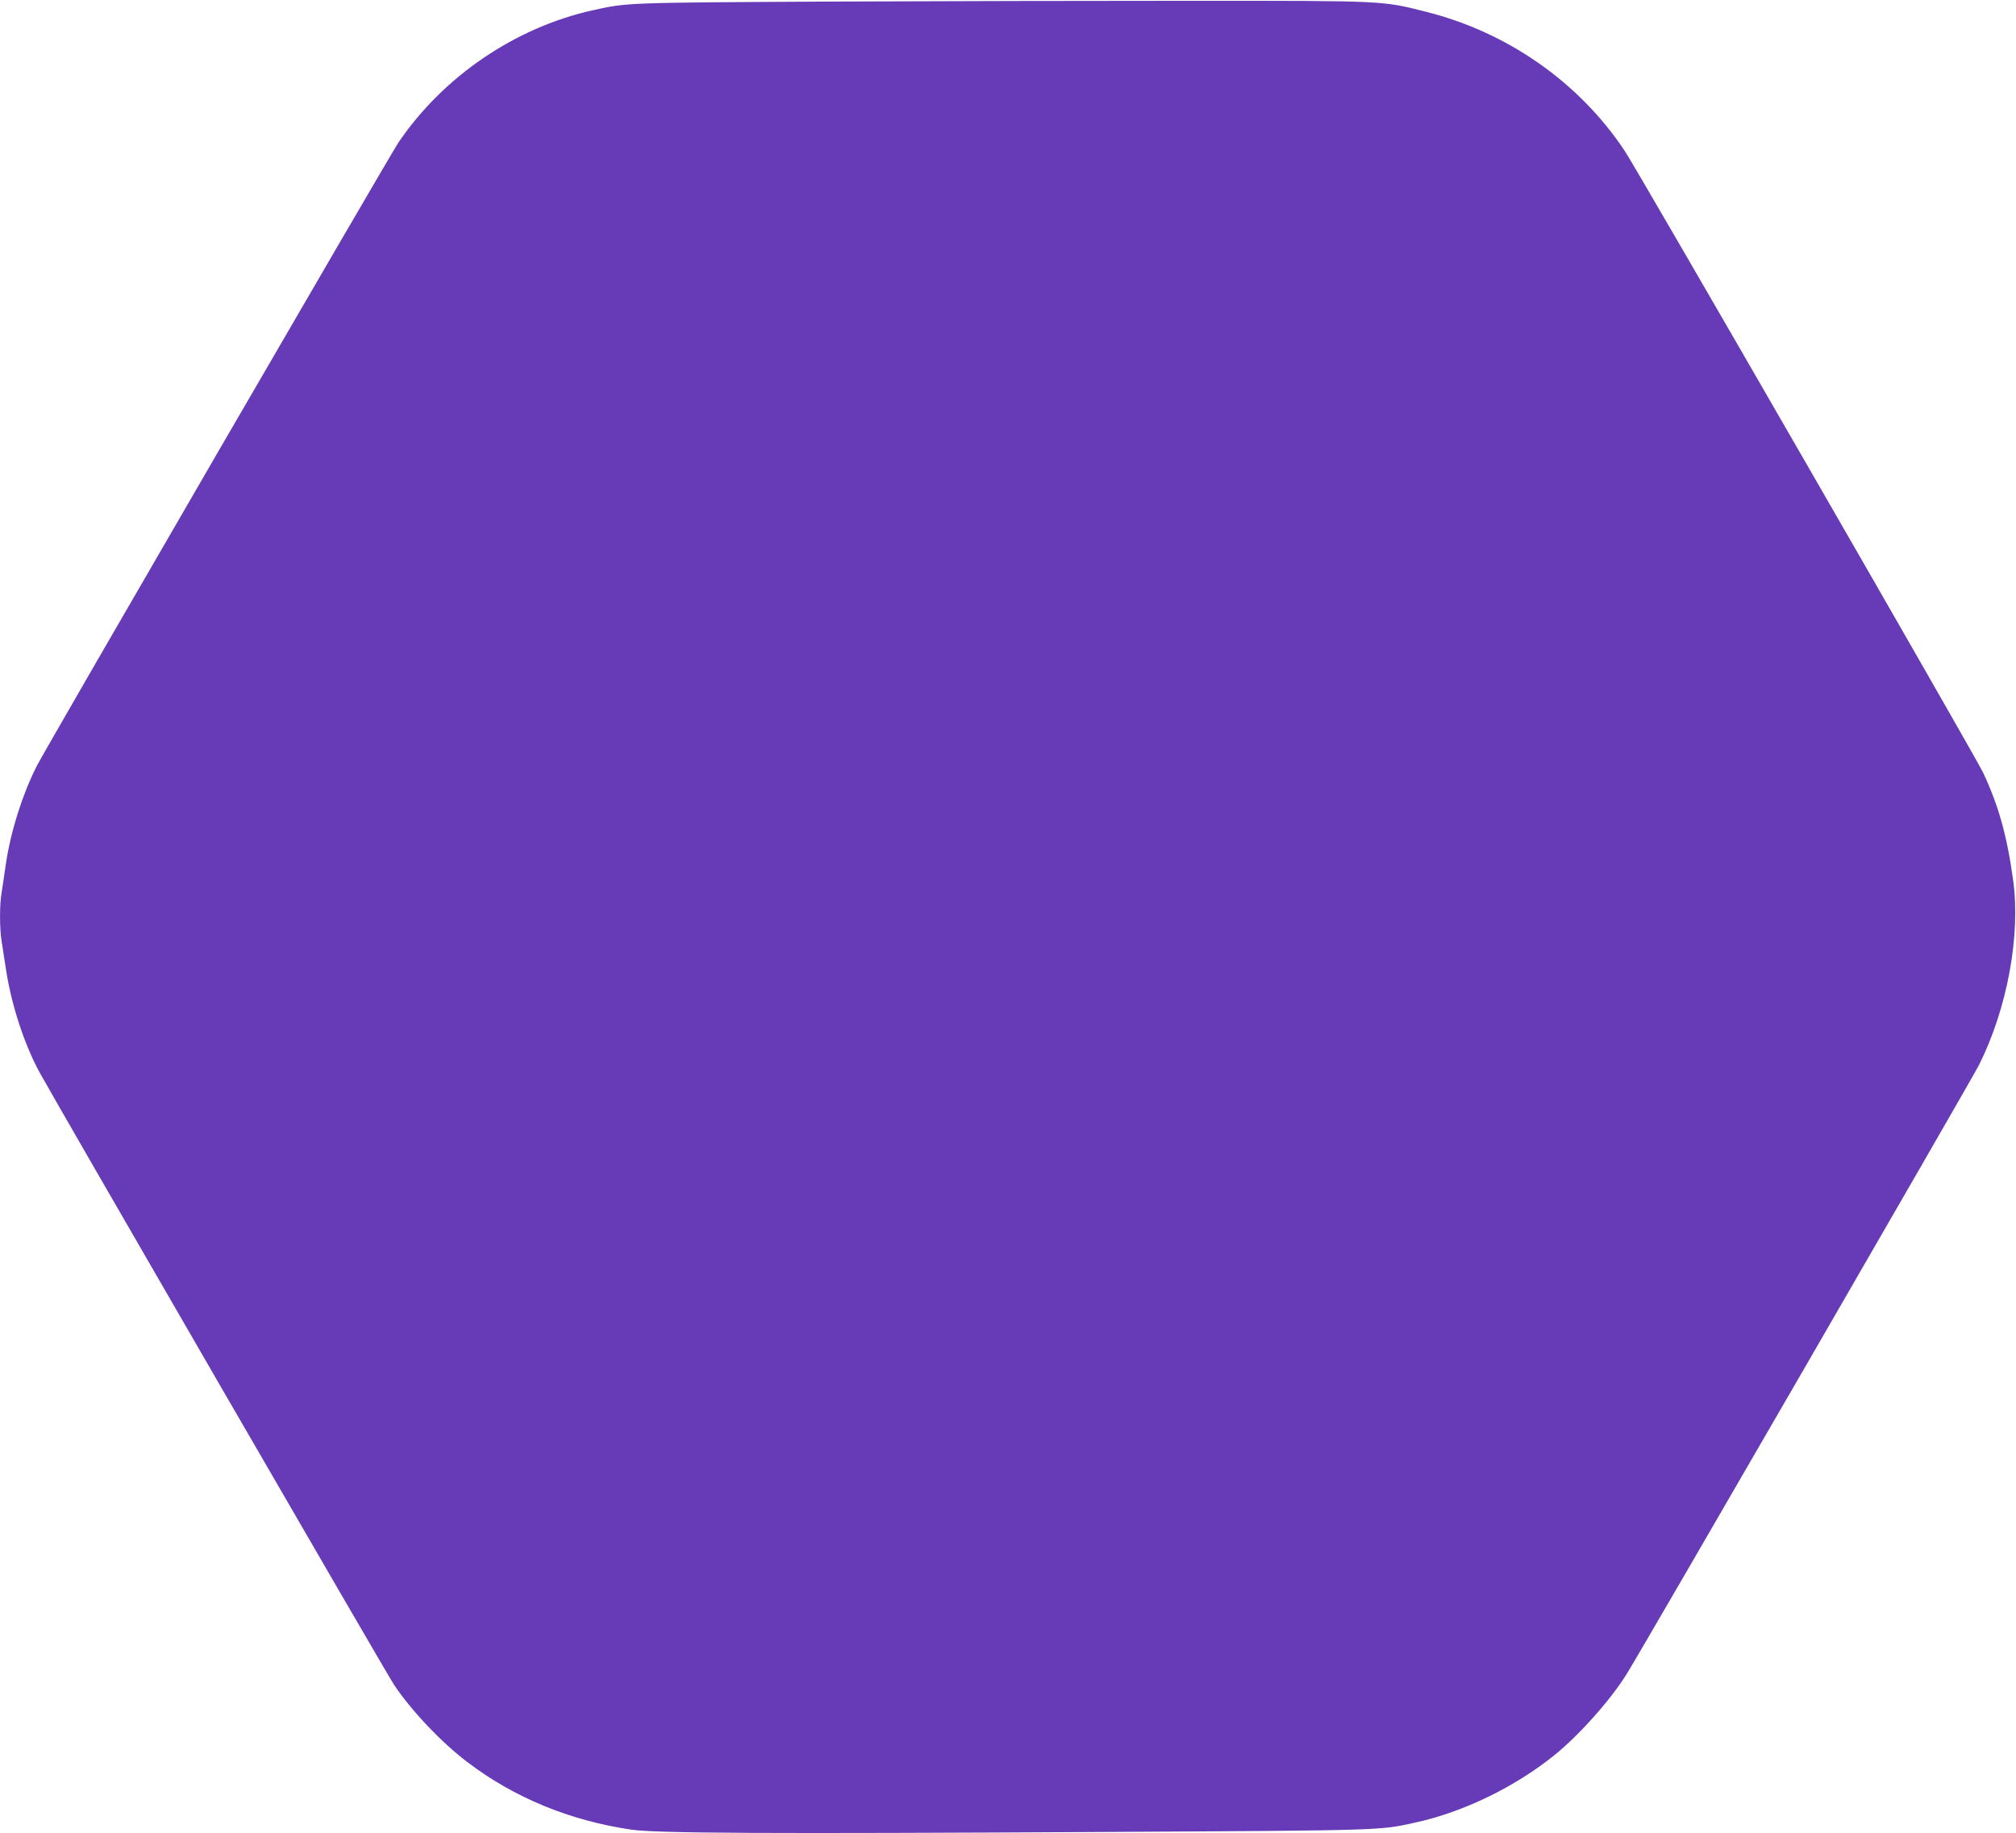 <?xml version="1.0" standalone="no"?>
<!DOCTYPE svg PUBLIC "-//W3C//DTD SVG 20010904//EN"
 "http://www.w3.org/TR/2001/REC-SVG-20010904/DTD/svg10.dtd">
<svg version="1.0" xmlns="http://www.w3.org/2000/svg"
 width="1280pt" height="1164pt" viewBox="0 0 1280 1164"
 preserveAspectRatio="xMidYMid meet">
<g transform="translate(0,1164) scale(0.1,-0.1)"
fill="#673ab7" stroke="none">
<path d="M5255 11630 c-1289 -7 -1269 -6 -1495 -56 -492 -110 -948 -422 -1231
-840 -58 -87 -2242 -3851 -2296 -3958 -93 -185 -168 -424 -198 -636 -9 -63
-20 -139 -25 -169 -13 -70 -13 -227 0 -305 5 -33 19 -121 30 -194 35 -220 116
-466 212 -642 106 -193 2207 -3824 2250 -3887 111 -166 303 -368 466 -491 296
-225 647 -370 1037 -428 161 -24 862 -27 3040 -15 1758 10 1711 9 1943 60 303
66 632 226 882 428 157 127 354 348 457 513 98 156 2191 3775 2239 3870 178
357 264 820 216 1170 -39 284 -92 474 -191 685 -50 106 -2189 3817 -2274 3945
-289 436 -744 755 -1262 885 -280 71 -257 70 -1480 70 -605 0 -1649 -2 -2320
-5z"/>
</g>
</svg>
